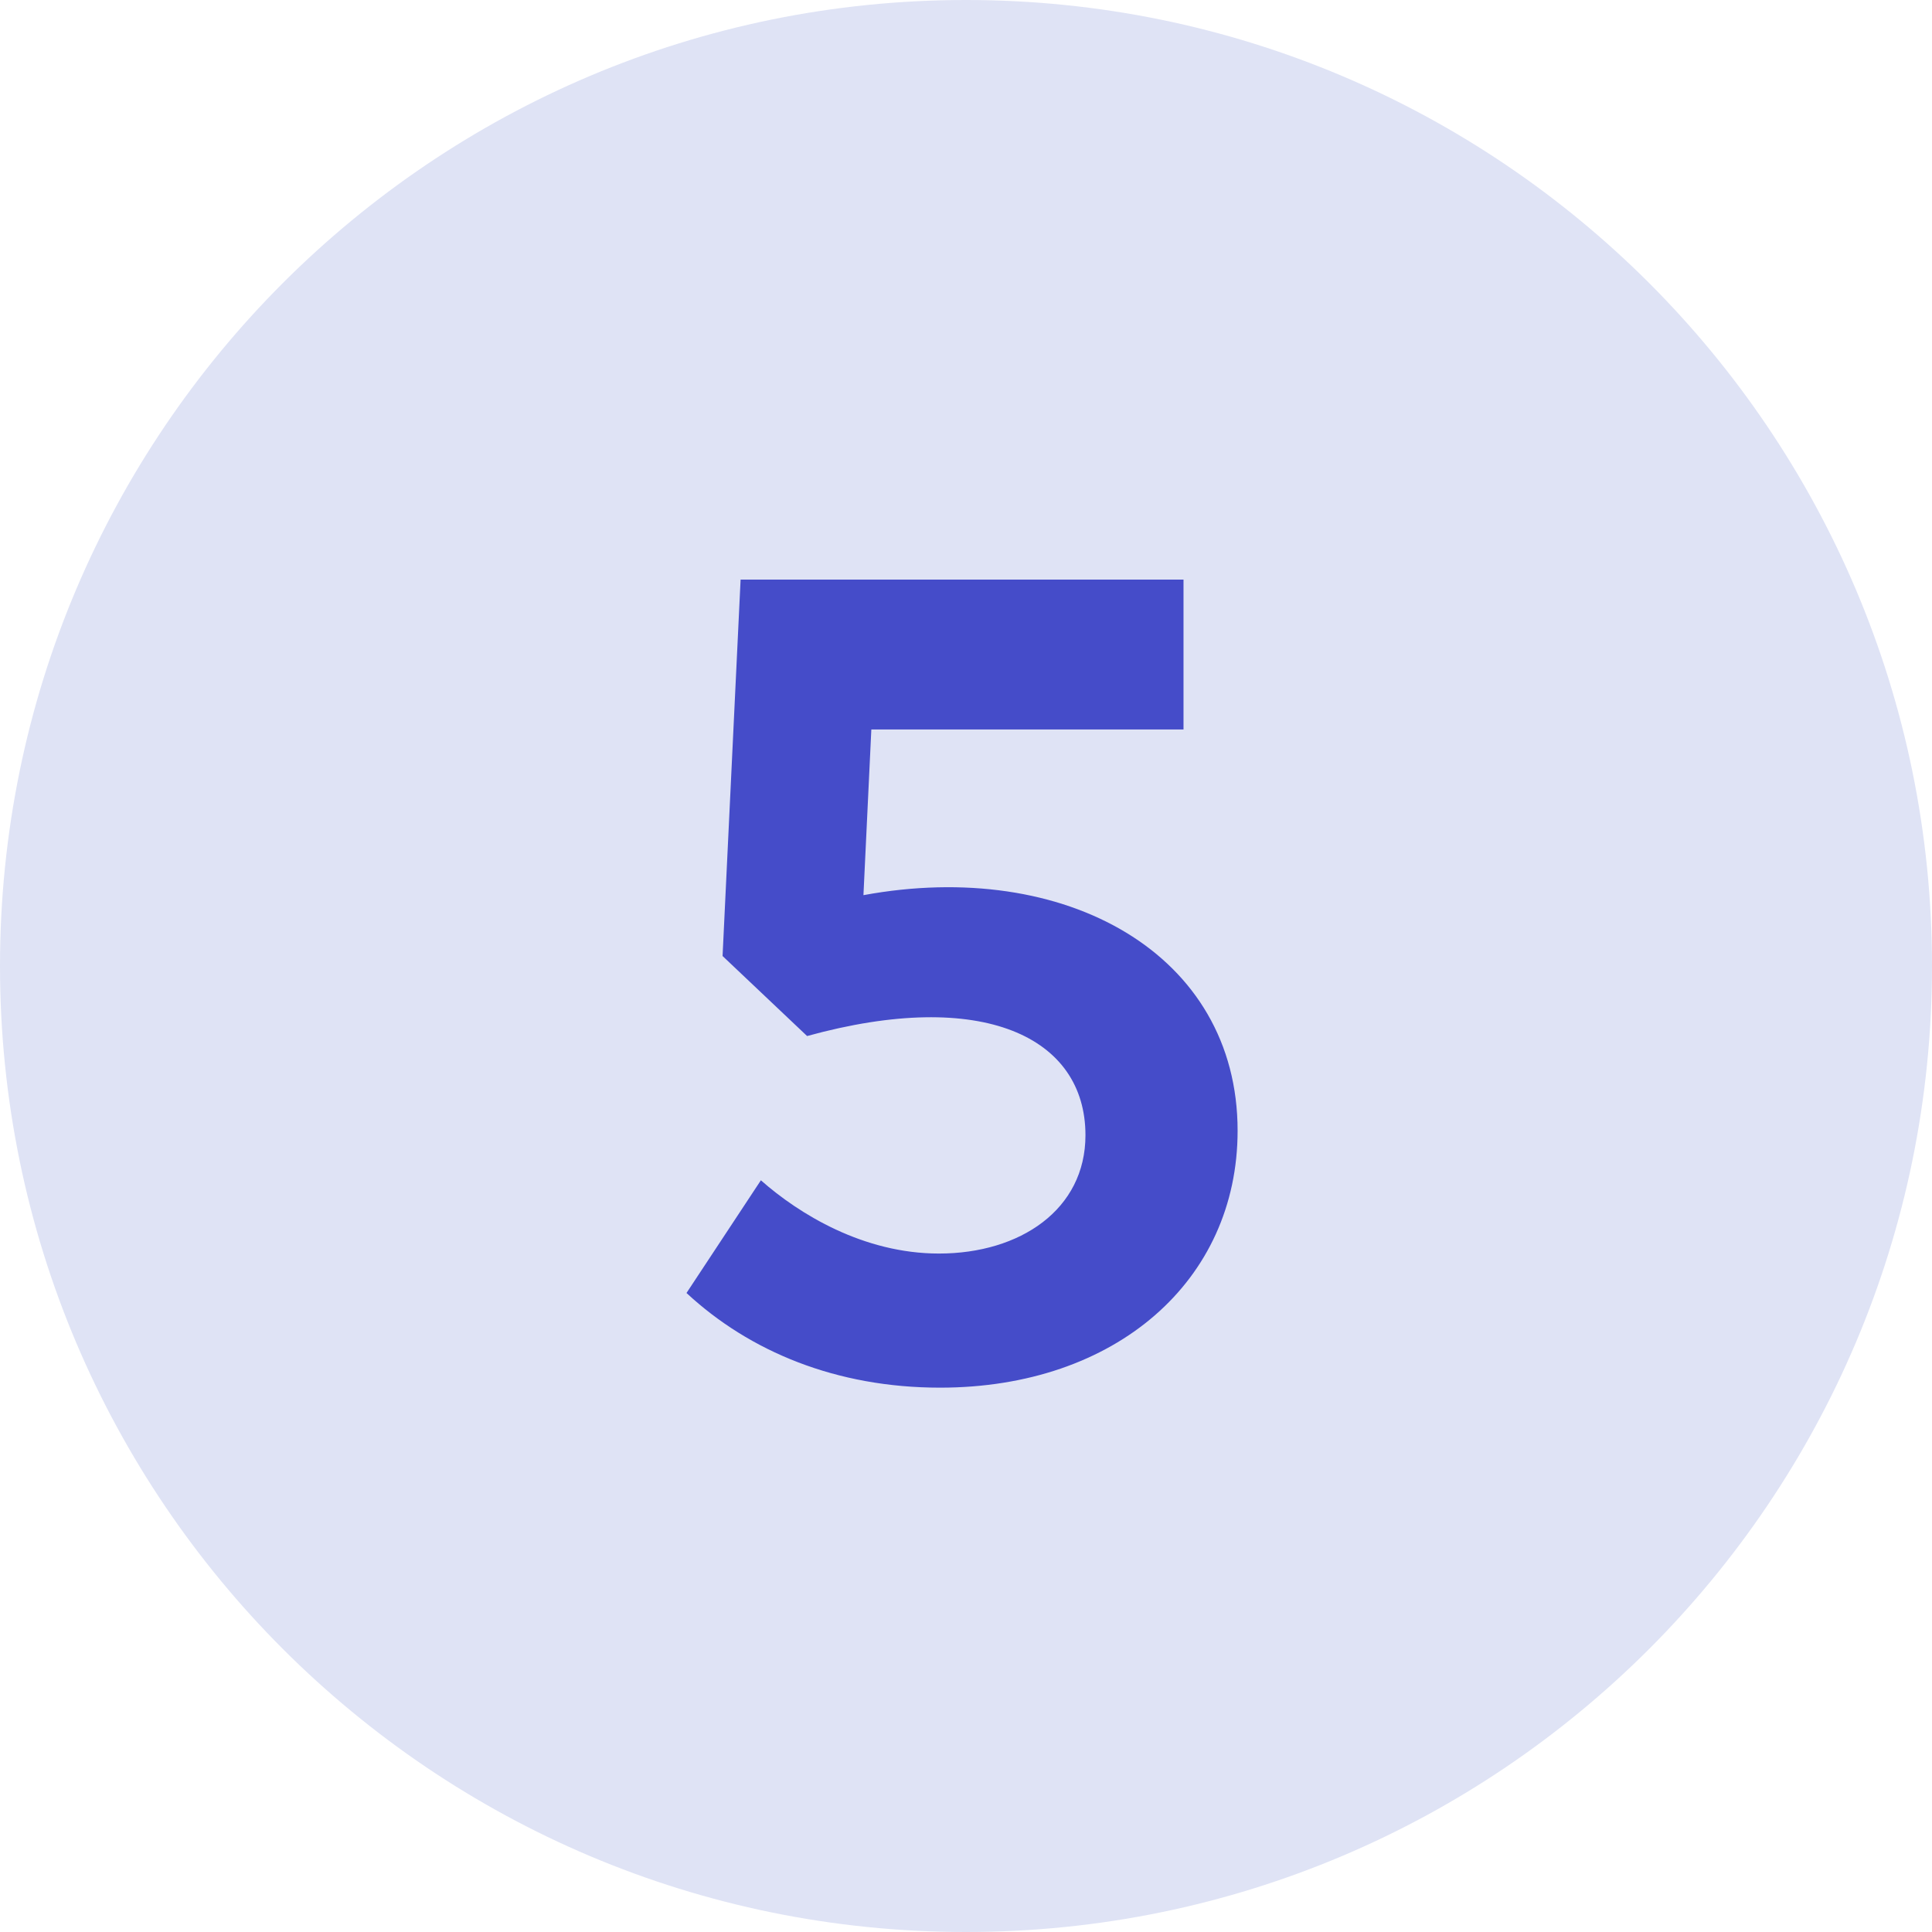 <svg width="24" height="24" viewBox="0 0 24 24" fill="none" xmlns="http://www.w3.org/2000/svg">
<path d="M0 12C0 5.373 5.373 0 12 0V0C18.627 0 24 5.373 24 12V12C24 18.627 18.627 24 12 24V24C5.373 24 0 18.627 0 12V12Z" fill="#DFE3F5"/>
<path d="M11.678 17.238C10.39 17.238 9.312 16.79 8.528 16.062L9.452 14.662C9.928 15.082 10.726 15.572 11.664 15.572C12.672 15.572 13.484 15.026 13.484 14.102C13.484 12.884 12.21 12.268 10.026 12.87L8.976 11.876L9.2 7.2H14.702V9.062H10.824L10.726 11.12C13.232 10.658 15.374 11.848 15.374 14.046C15.374 15.908 13.862 17.238 11.678 17.238Z" fill="#454CC9"/>
</svg>
